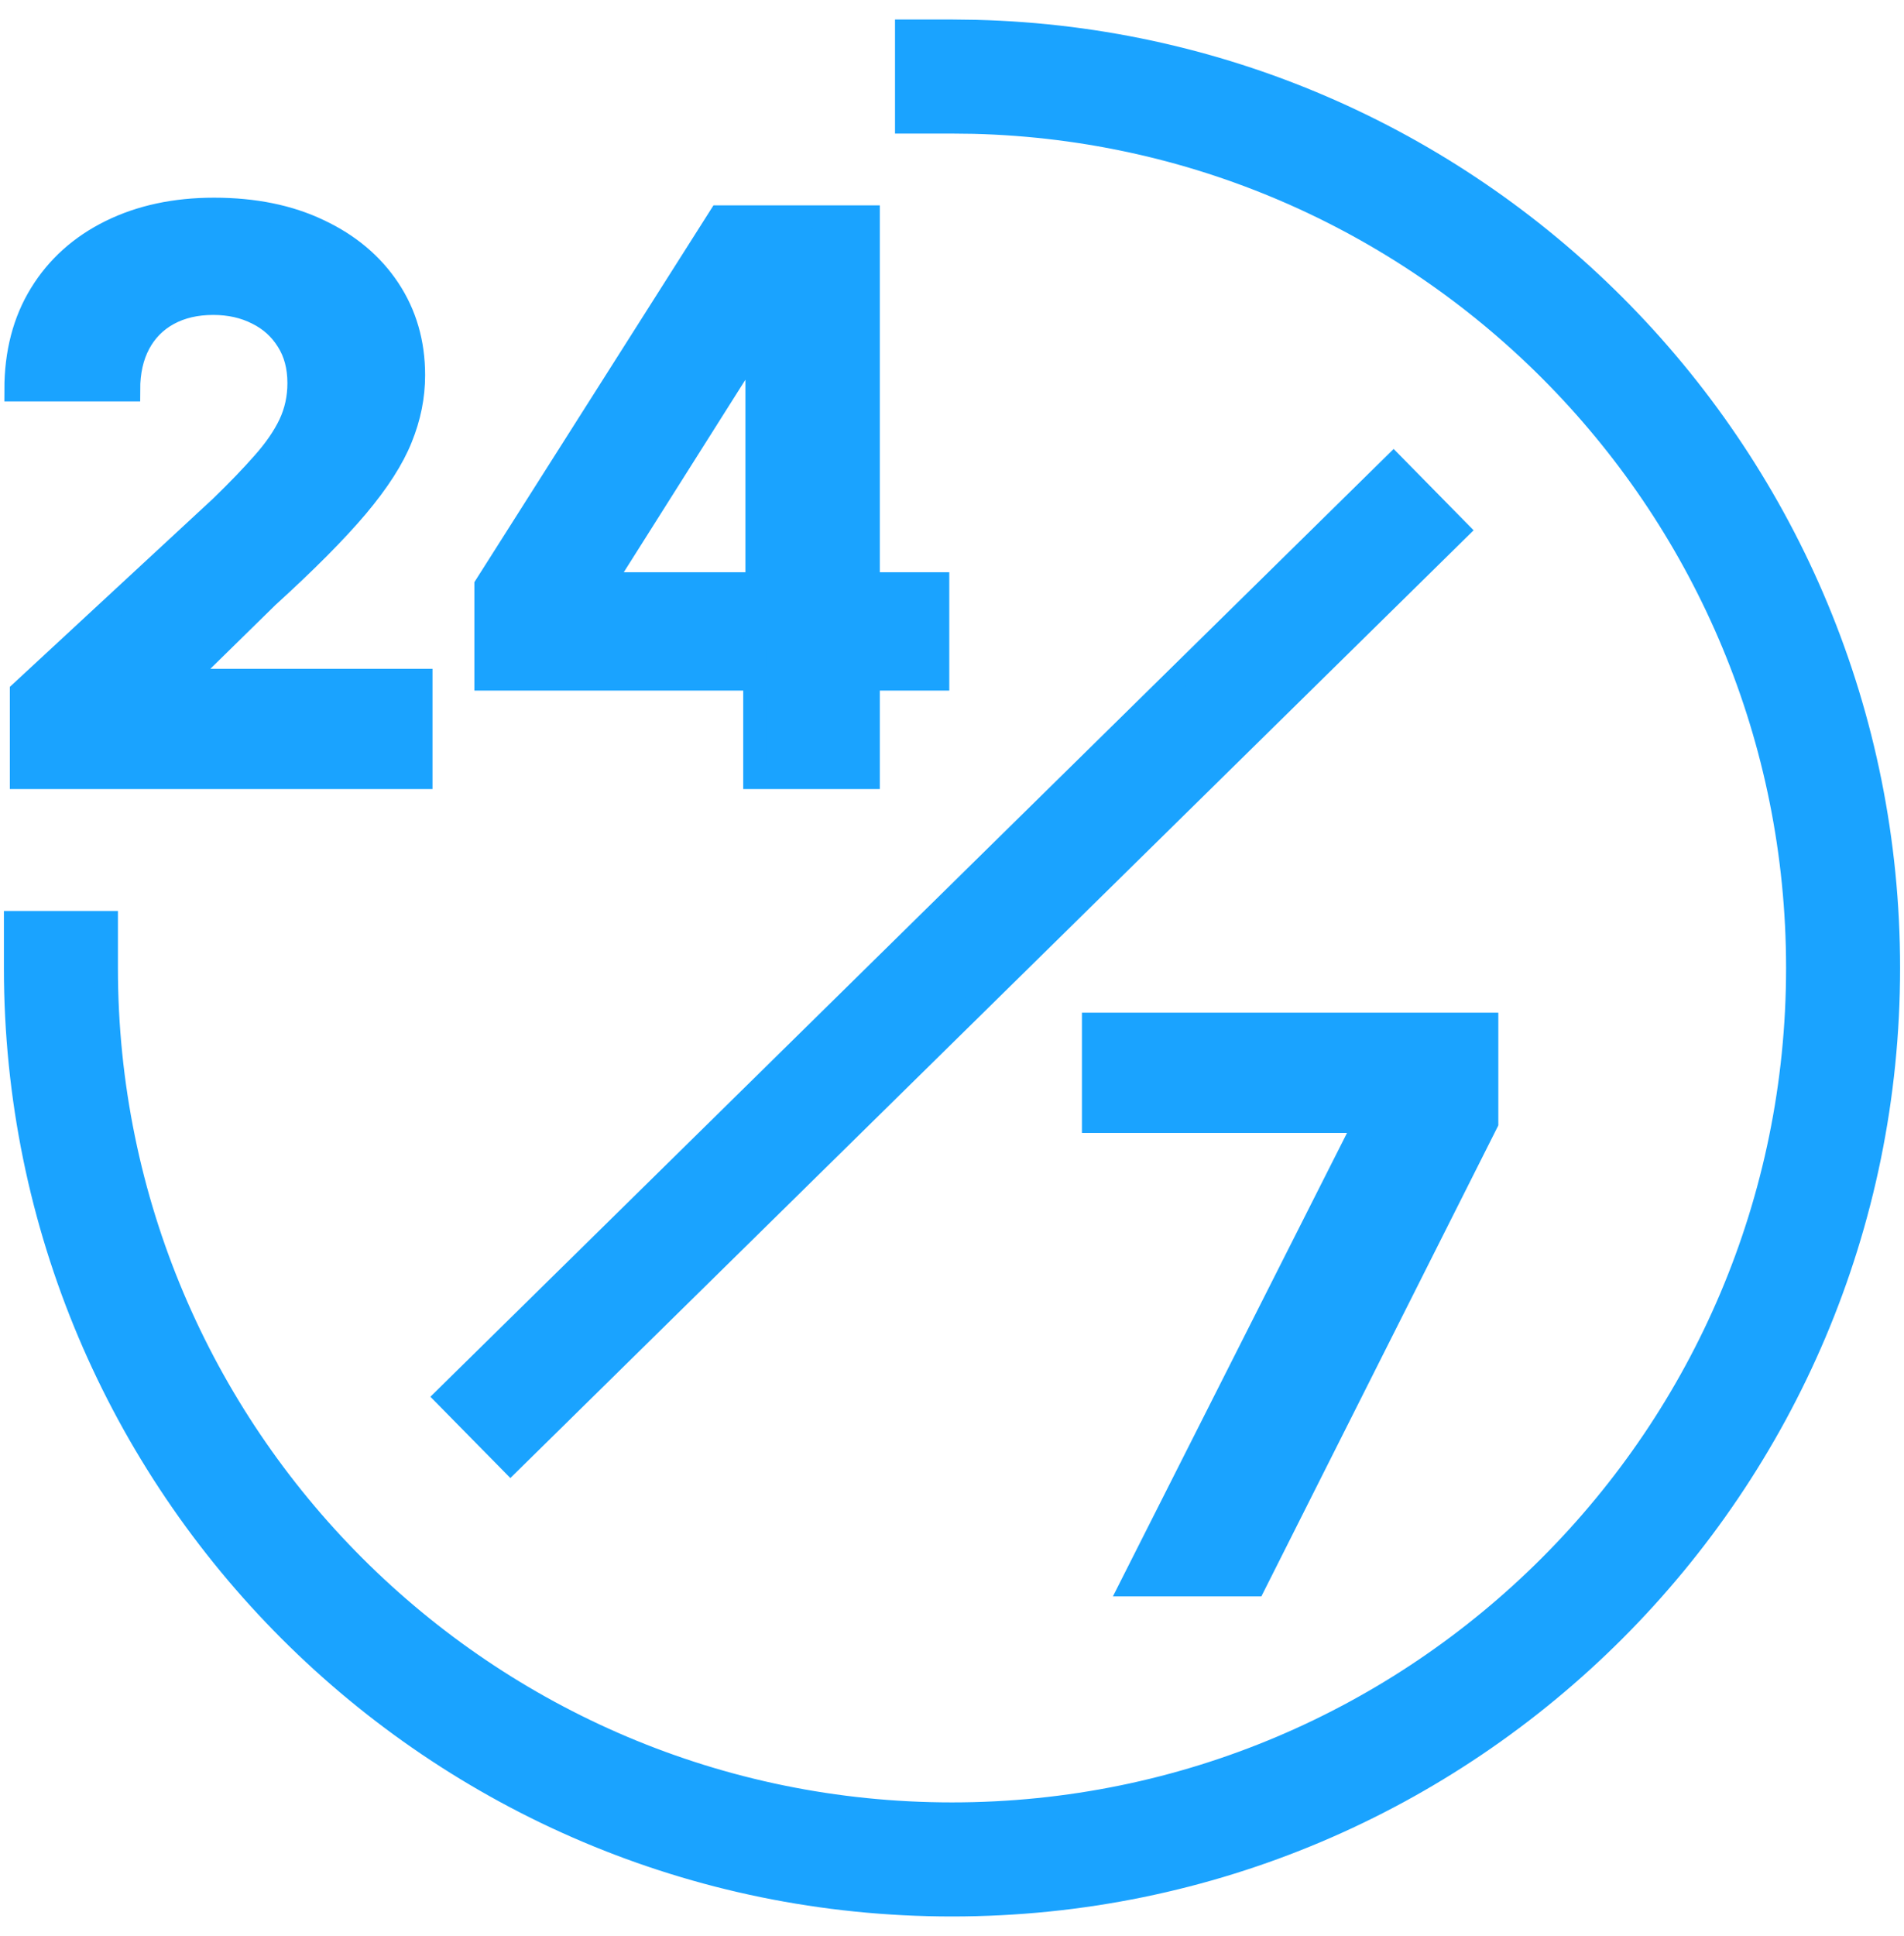 <svg xmlns="http://www.w3.org/2000/svg" fill="none" viewBox="0 0 61 62" height="62" width="61">
<path stroke-linecap="square" stroke-width="0.75" stroke="#1AA3FF" fill="#1AA3FF" d="M0.5 31V29.549H3.403V31C3.403 45.965 15.535 58.097 30.5 58.097C45.465 58.097 57.597 45.965 57.597 31C57.597 16.268 45.842 4.282 31.199 3.911L30.5 3.903H29.049V1H30.5L31.274 1.01C47.485 1.42 60.5 14.69 60.5 31C60.5 47.568 47.068 61 30.5 61C13.932 61 0.5 47.568 0.5 31Z"></path>
<path stroke-width="0.75" stroke="#1AA3FF" fill="#1AA3FF" d="M15.573 21.741V18.753L23.064 6.952H25.64V11.087H24.116L19.393 18.56V18.701H30.038V21.741H15.573ZM24.186 24.895V20.829L24.256 19.507V6.952H27.813V24.895H24.186Z"></path>
<path stroke-width="0.75" stroke="#1AA3FF" fill="#1AA3FF" d="M0.69 24.895V22.161L7.077 16.247C7.62 15.721 8.076 15.248 8.444 14.828C8.817 14.407 9.101 13.995 9.293 13.592C9.486 13.184 9.583 12.743 9.583 12.27C9.583 11.744 9.463 11.291 9.223 10.912C8.984 10.526 8.657 10.231 8.242 10.027C7.827 9.816 7.357 9.711 6.832 9.711C6.282 9.711 5.804 9.822 5.395 10.044C4.986 10.266 4.67 10.584 4.448 10.999C4.227 11.414 4.116 11.907 4.116 12.48H0.515C0.515 11.306 0.78 10.287 1.312 9.422C1.843 8.558 2.588 7.889 3.546 7.416C4.504 6.943 5.608 6.706 6.858 6.706C8.143 6.706 9.261 6.934 10.213 7.389C11.171 7.839 11.916 8.464 12.447 9.264C12.979 10.065 13.245 10.982 13.245 12.015C13.245 12.693 13.111 13.362 12.842 14.022C12.579 14.682 12.109 15.415 11.431 16.221C10.754 17.021 9.799 17.982 8.566 19.103L5.947 21.67V21.793H13.481V24.895H0.69Z"></path>
<path stroke-width="0.75" stroke="#1AA3FF" fill="#1AA3FF" d="M36.265 50.749L43.703 36.03V35.908H35.038V32.806H47.628V35.952L40.181 50.749H36.265Z"></path>
<path stroke-linecap="square" stroke-width="0.75" stroke="#1AA3FF" fill="#1AA3FF" d="M46.681 16.978L16.355 46.804L14.319 44.735L44.645 14.908L46.681 16.978Z"></path>
</svg>
